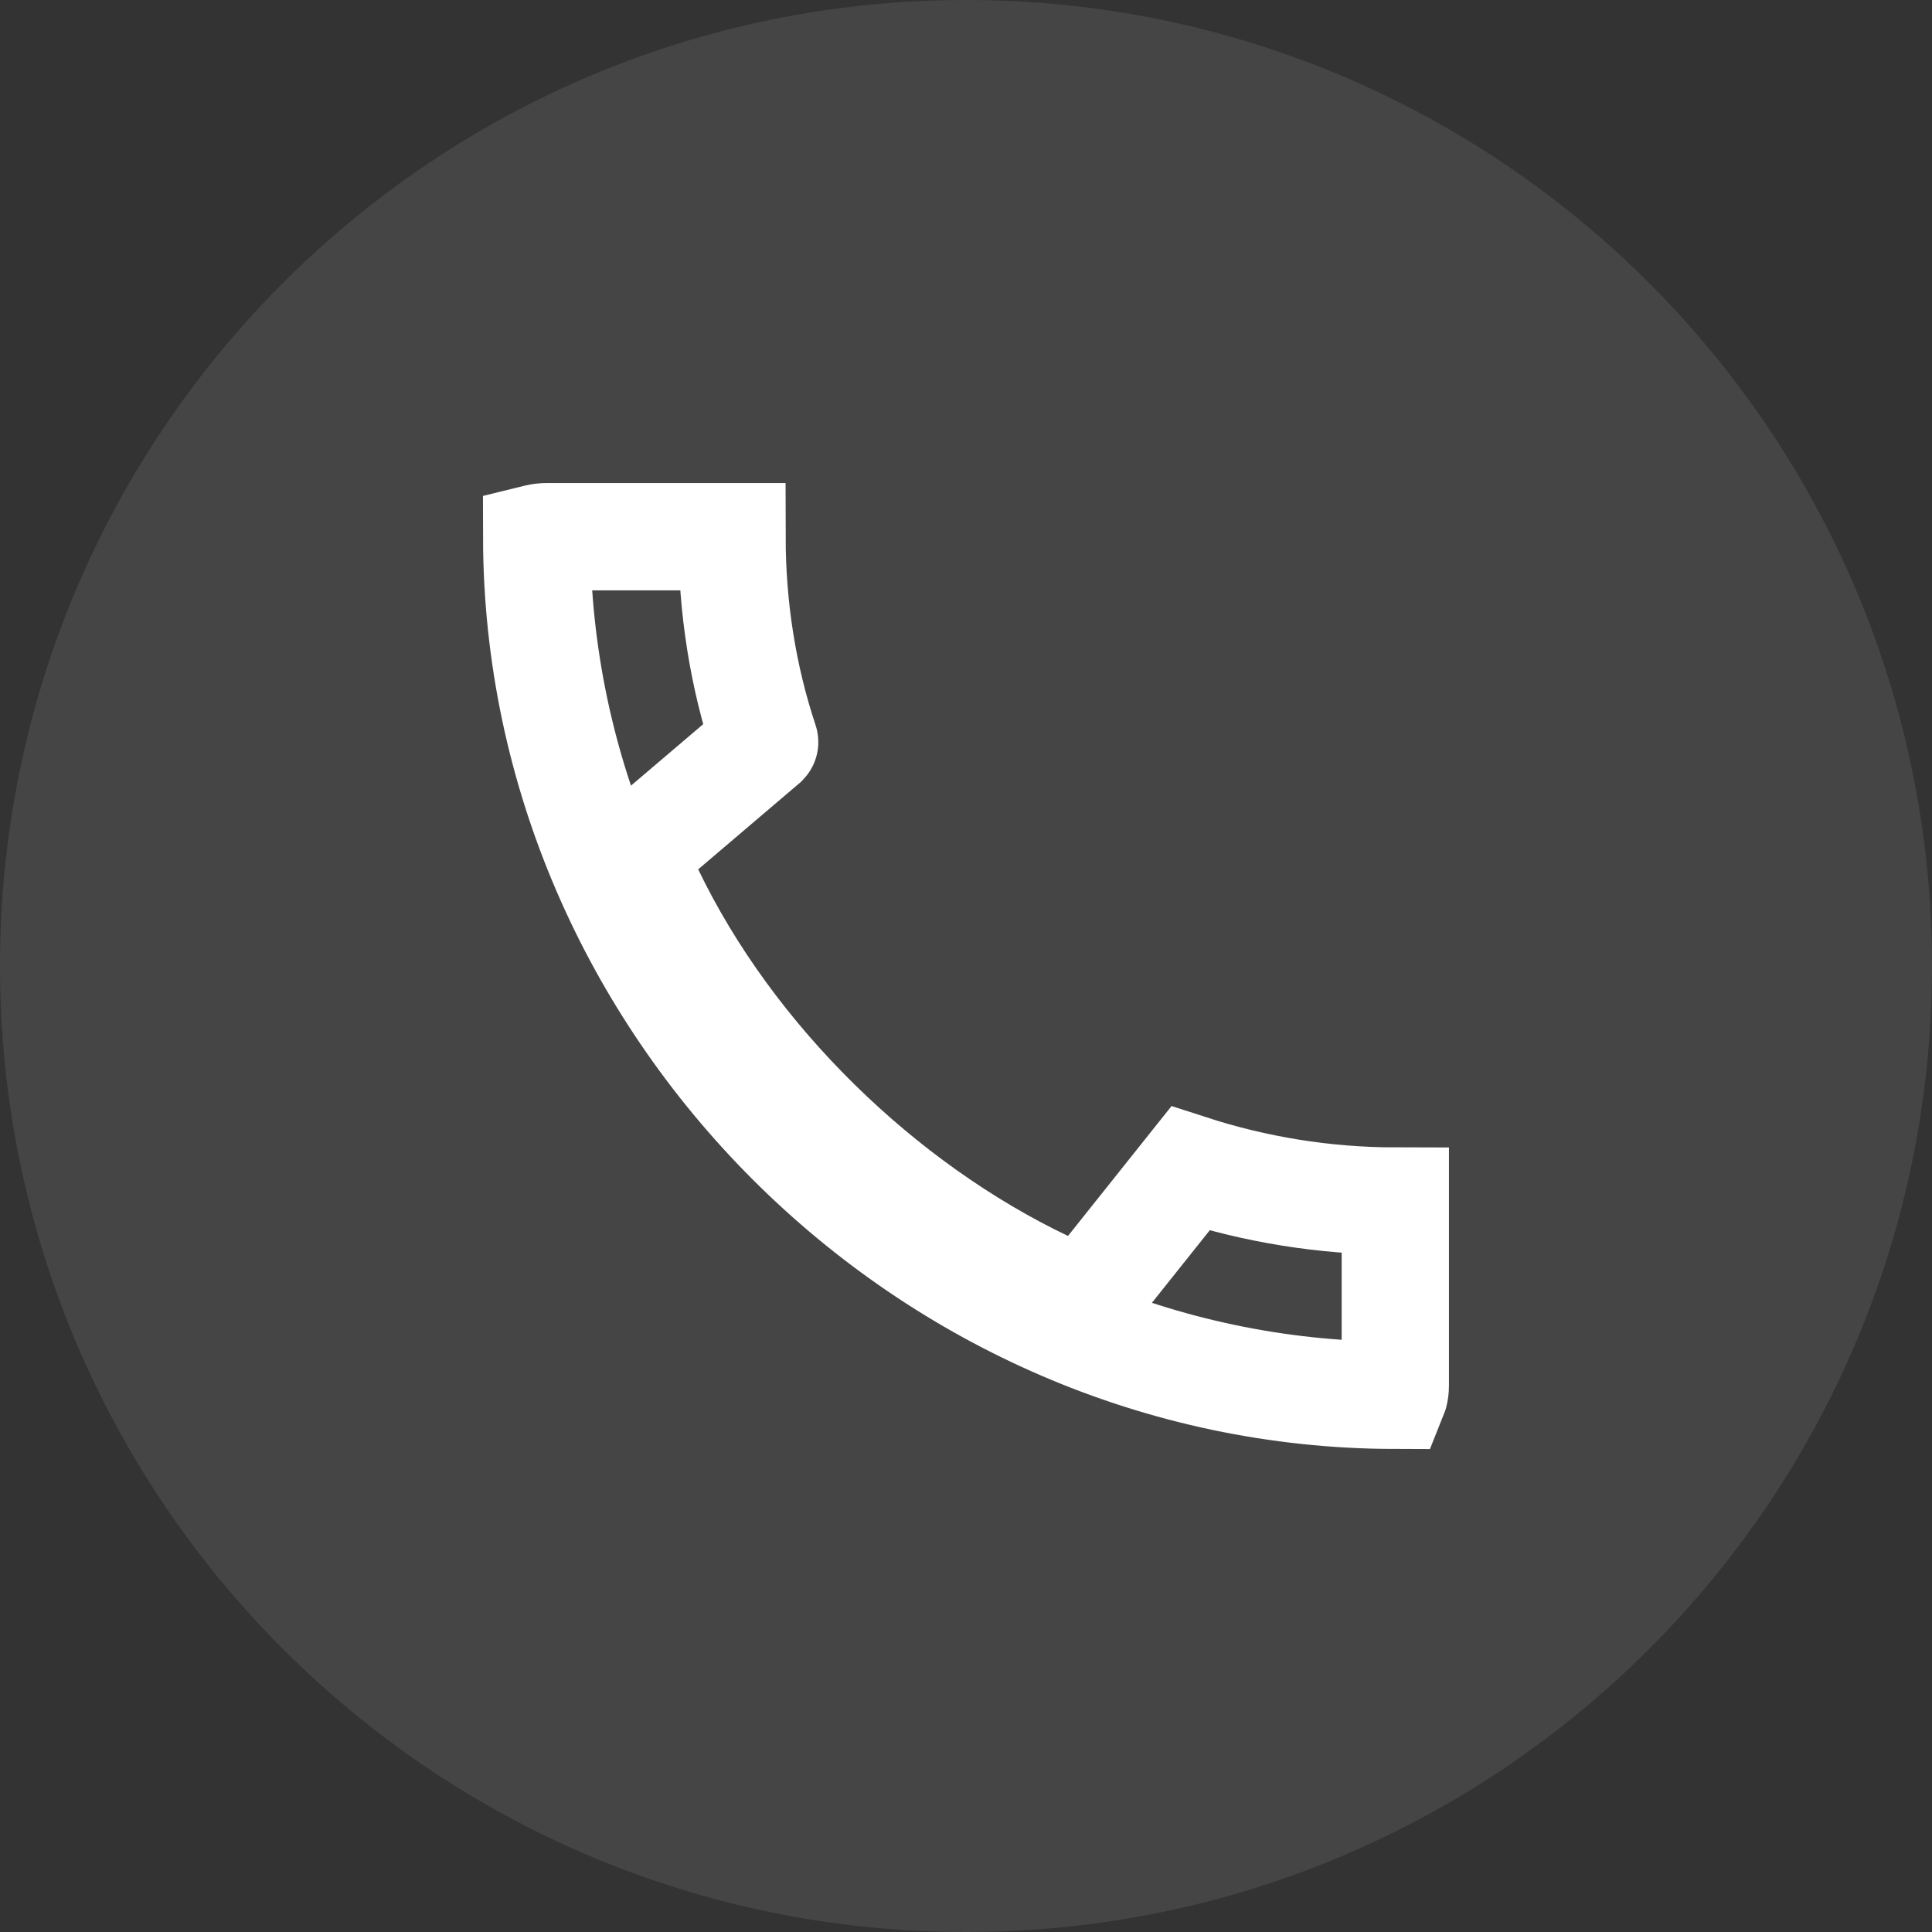 <svg width="24" height="24" viewBox="0 0 24 24" fill="none" xmlns="http://www.w3.org/2000/svg">
<rect x="0" y="0" width="24" height="24" fill="#333333" stroke="none"/>
<g id="Social Icons">
<path id="BG" opacity="0.1" fill-rule="evenodd" clip-rule="evenodd" d="M0 12C0 5.373 5.373 0 12 0C18.627 0 24 5.373 24 12C24 18.627 18.627 24 12 24C5.373 24 0 18.627 0 12Z" fill="#efefef"/>
<path id="Vector" d="M13.788 15.769L14.787 14.516C15.587 14.775 16.445 14.919 17.333 14.92V17.213C17.333 17.25 17.328 17.285 17.32 17.315C17.319 17.322 17.317 17.328 17.315 17.333C11.515 17.319 6.679 12.489 6.667 6.683C6.671 6.682 6.675 6.681 6.679 6.68C6.711 6.672 6.751 6.667 6.793 6.667H9.093C9.094 7.55 9.23 8.409 9.498 9.215C9.499 9.218 9.499 9.221 9.498 9.222L8.241 10.292L7.85 10.626L8.073 11.089C9.081 13.185 10.962 14.992 12.98 15.955L13.458 16.183L13.788 15.769Z" stroke="#fff" stroke-width="1.333"/>
</g>
</svg>
